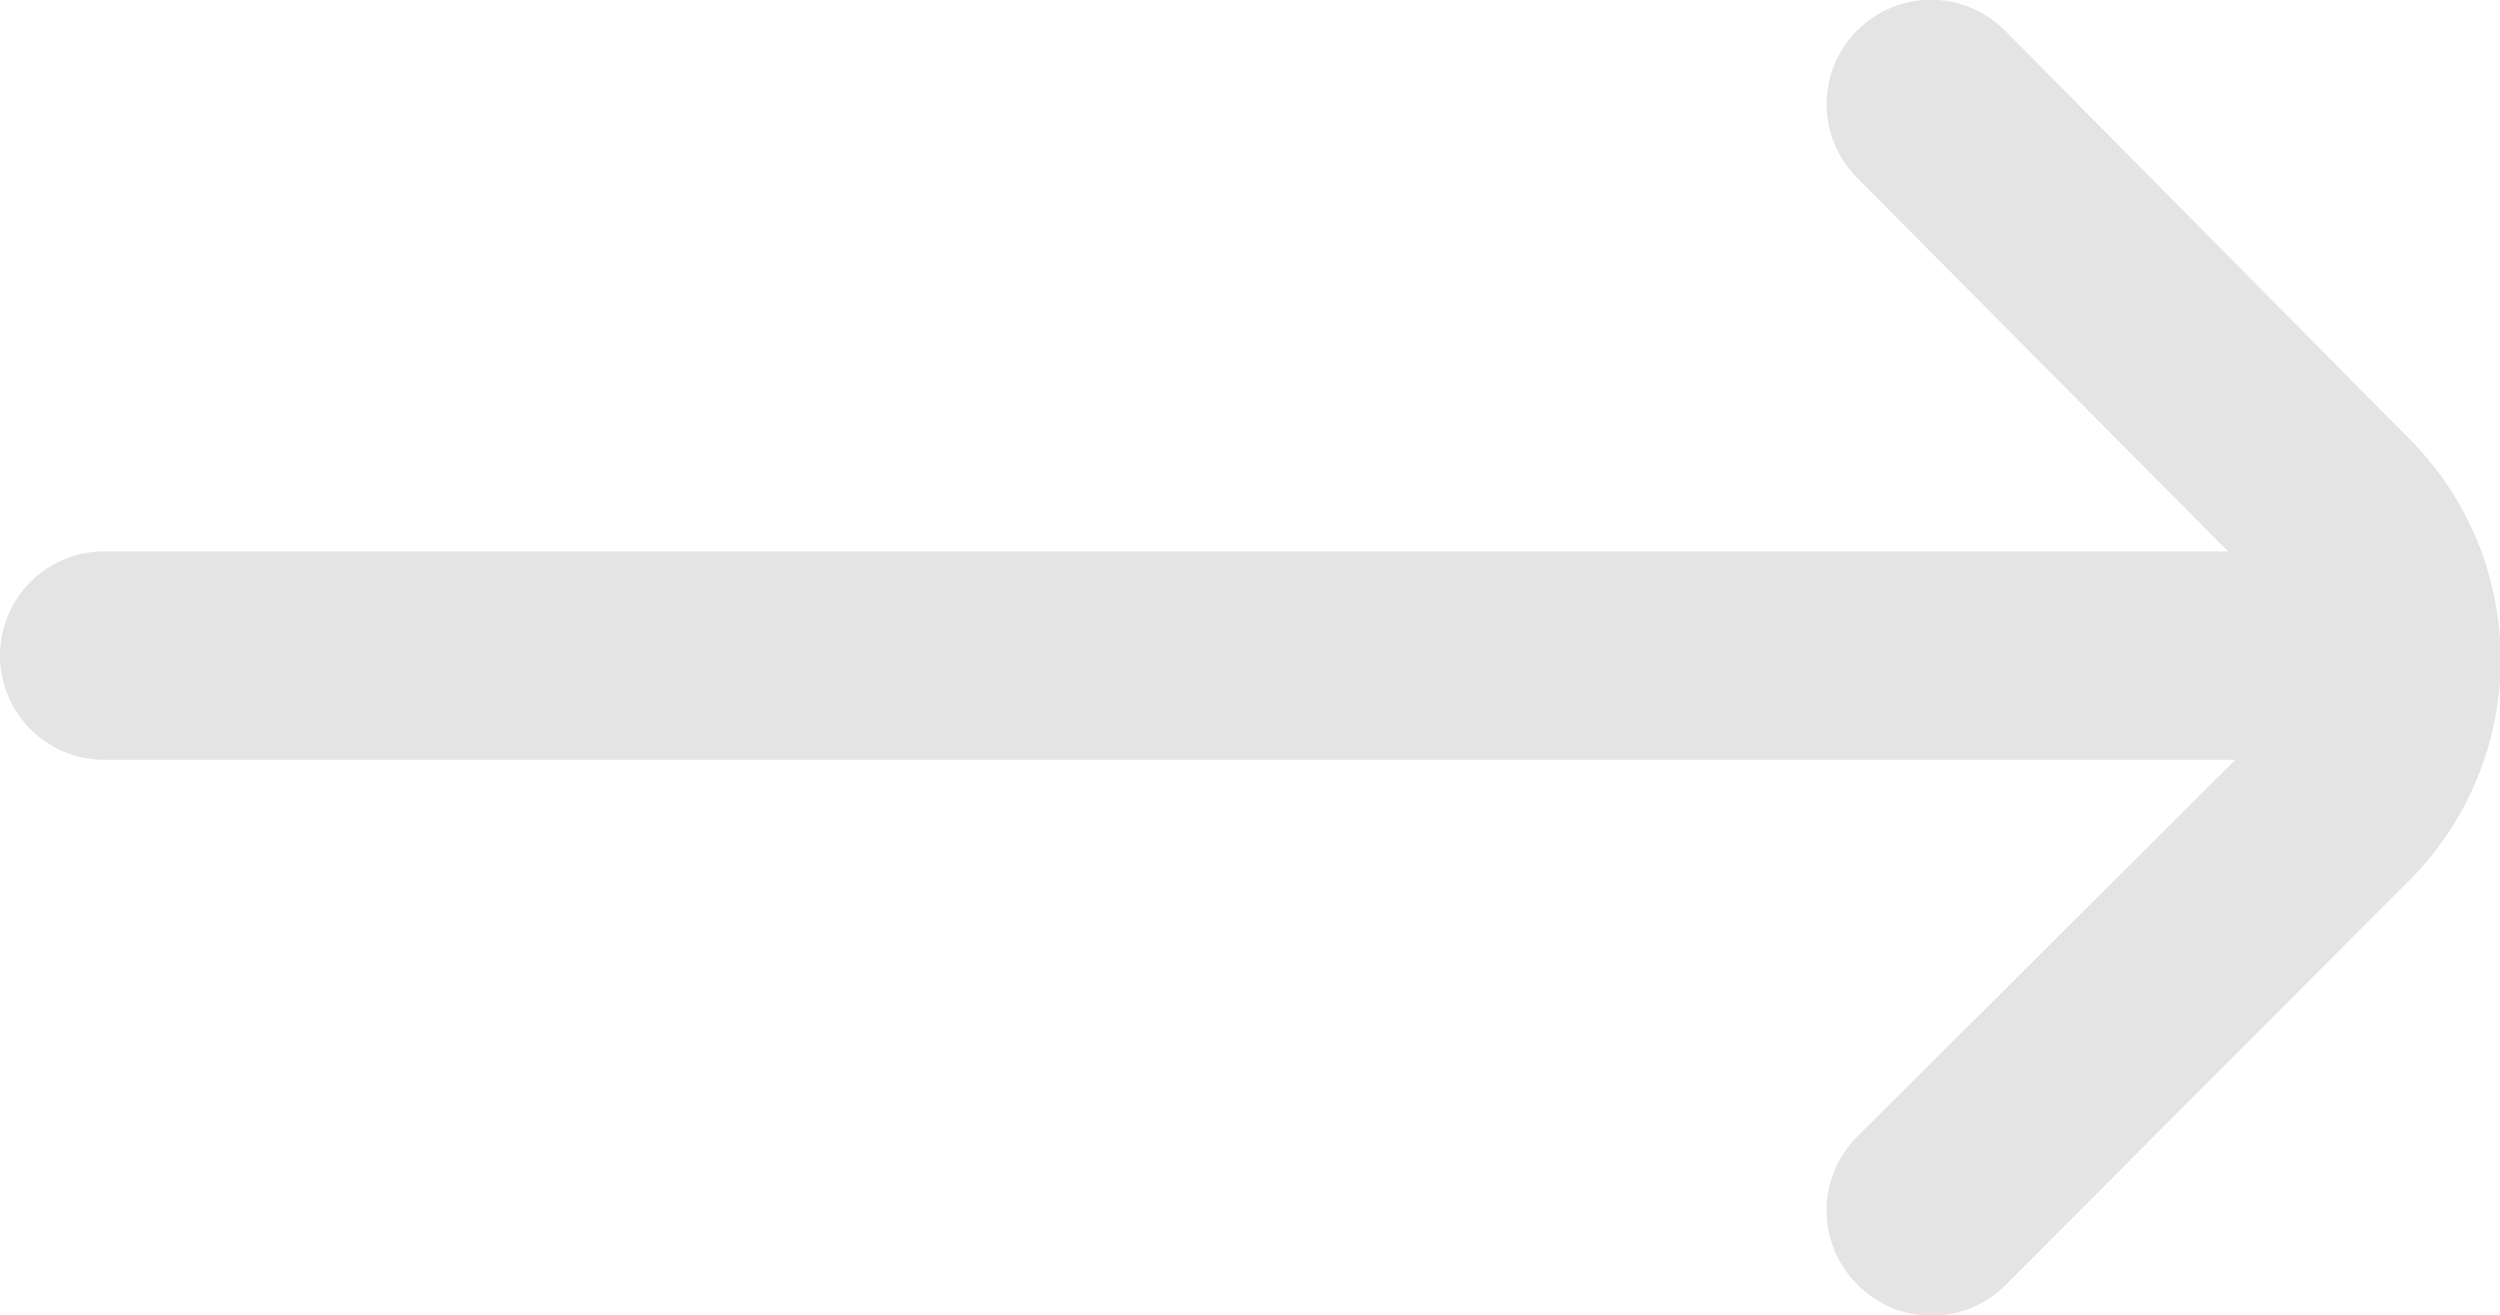 <svg xmlns="http://www.w3.org/2000/svg" width="21.908" height="11.521" viewBox="0 0 21.908 11.521">
  <path id="icon-arrow-right" d="M21.106,9.543,17.572,5.975a.913.913,0,0,0-1.3,0h0a.913.913,0,0,0,0,1.286l3.253,3.276H.913A.913.913,0,0,0,0,11.45H0a.913.913,0,0,0,.913.913H19.589l-3.311,3.3a.913.913,0,0,0,0,1.3h0a.913.913,0,0,0,1.3,0l3.534-3.542a2.738,2.738,0,0,0,0-3.872Z" transform="translate(0 -5.705)" fill="#e4e4e4"/>
</svg>
